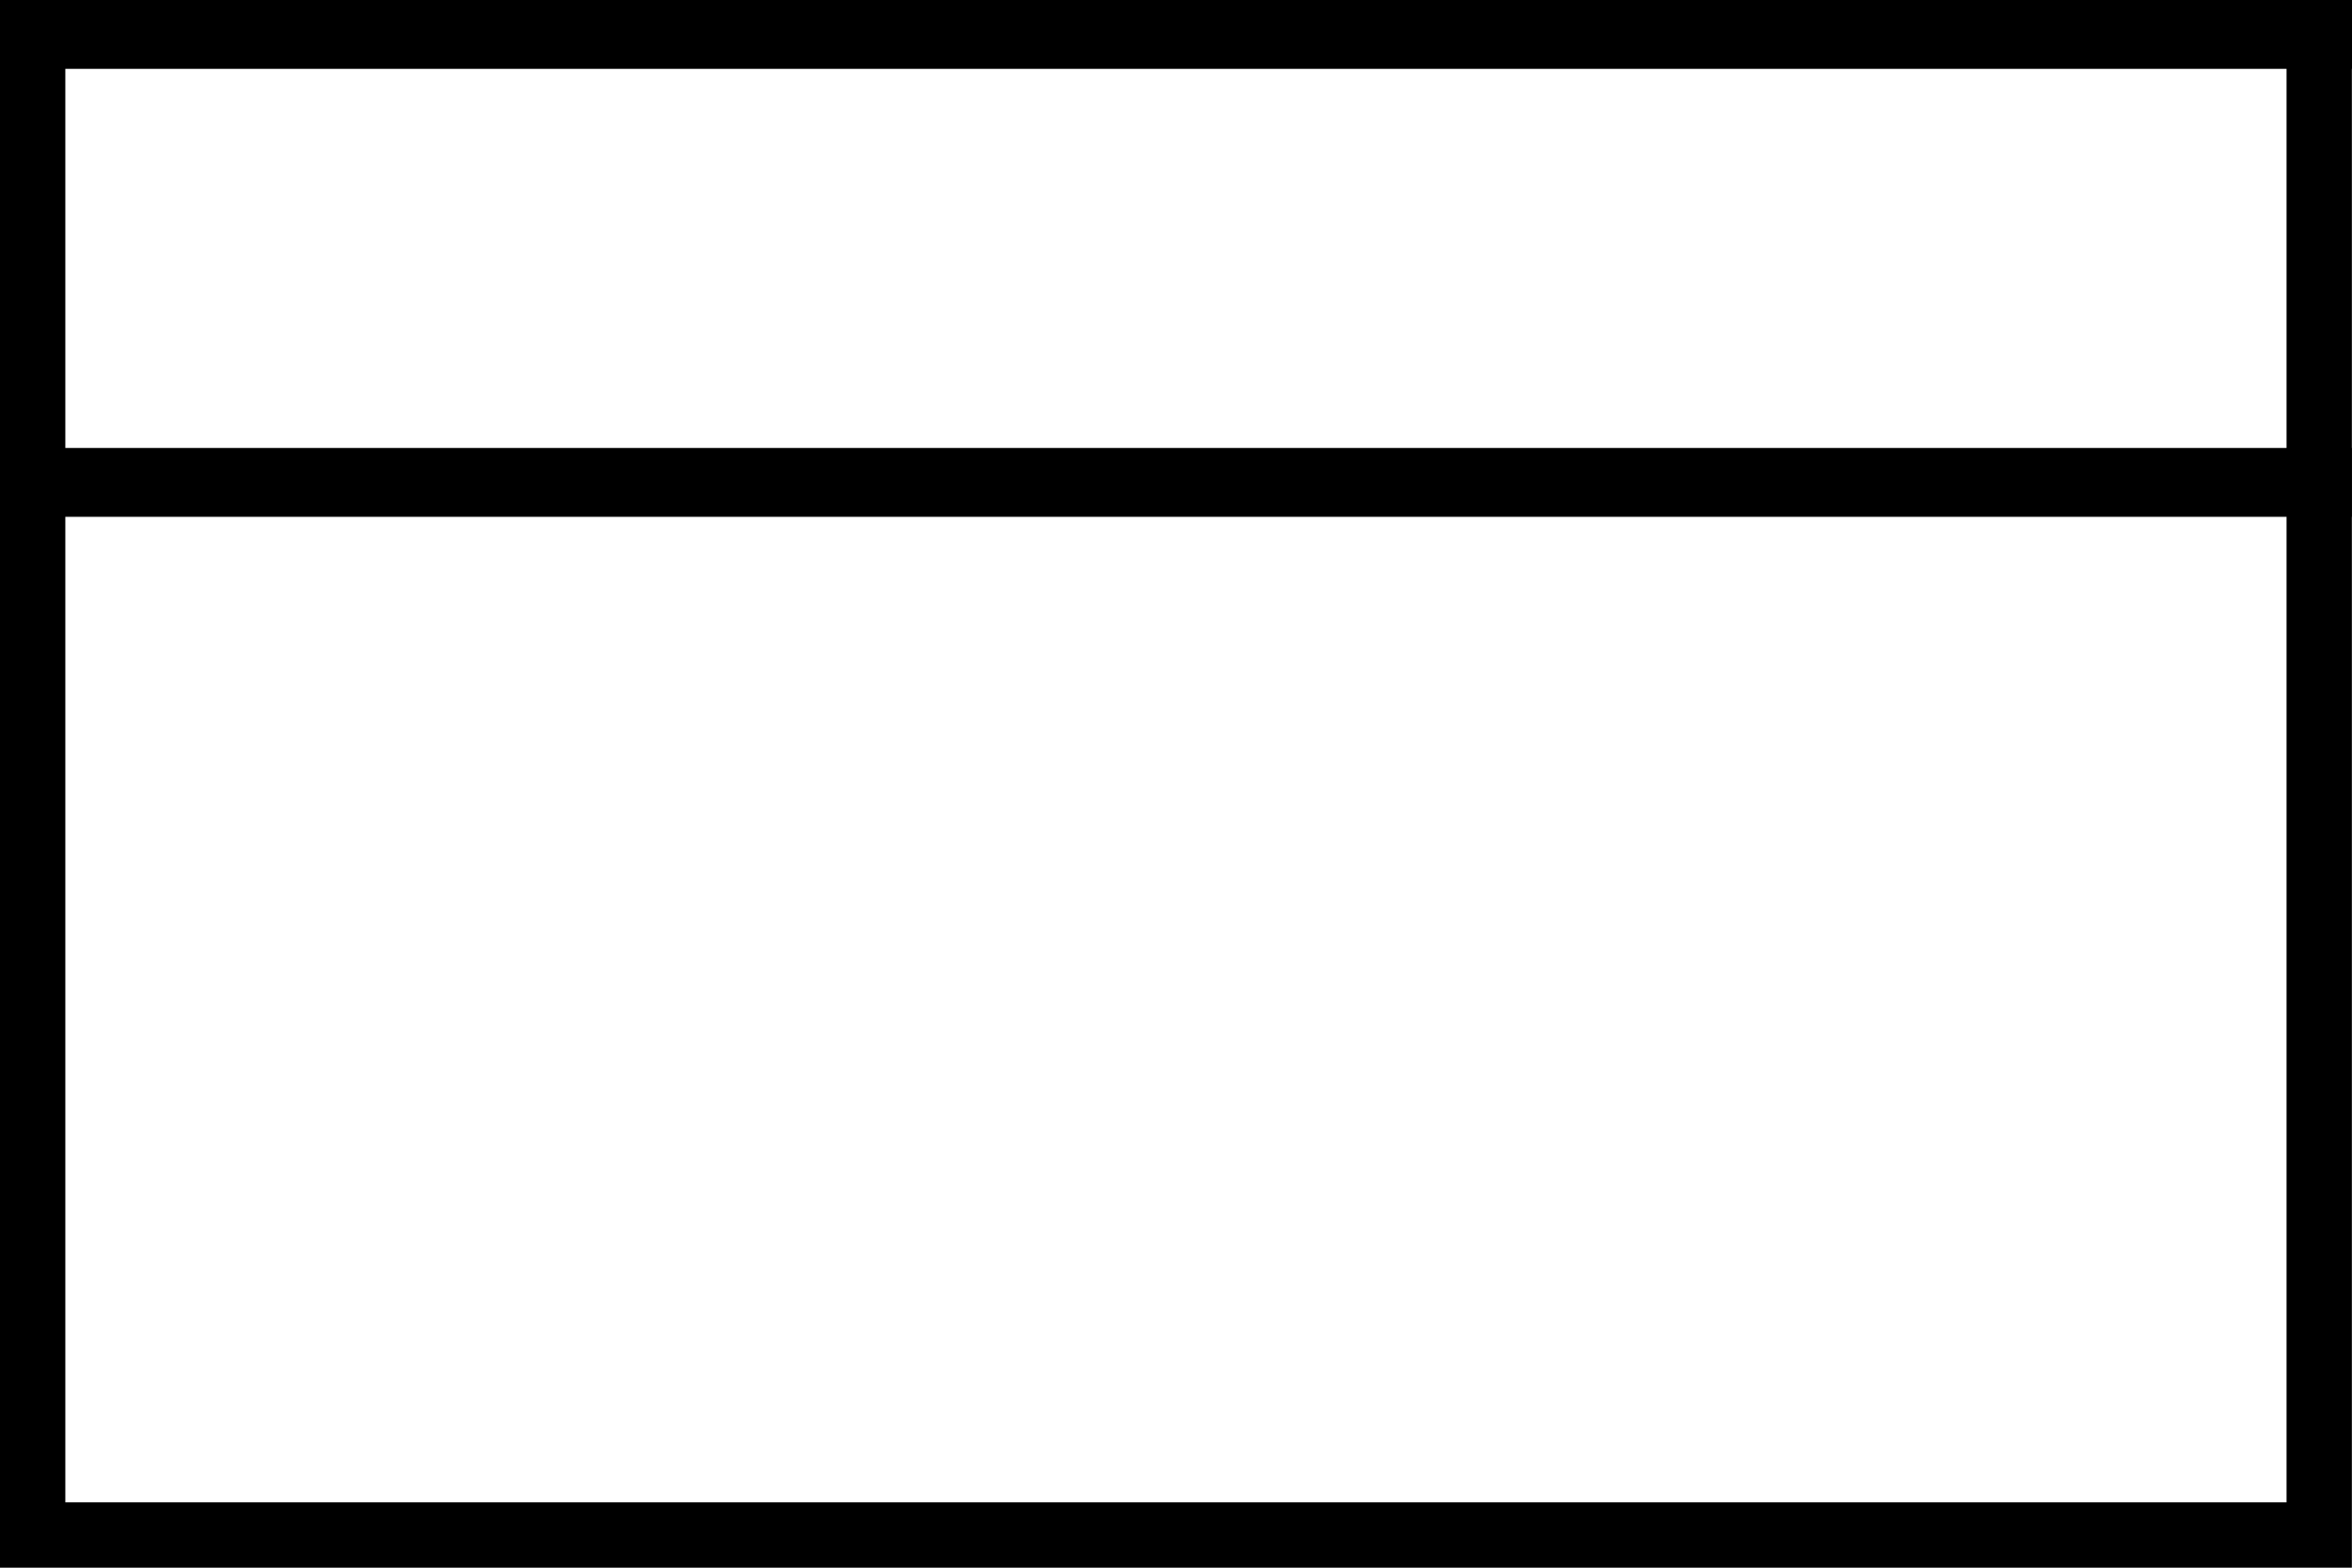 <svg width="18" height="12" viewBox="0 0 18 12" fill="none" xmlns="http://www.w3.org/2000/svg">
<rect x="0.25" y="0.25" width="17.499" height="11.5" stroke="black" stroke-width="0.5"/>
<rect width="18" height="0.527" fill="black"/>
<rect y="3.429" width="17.999" height="0.527" fill="black"/>
</svg>
